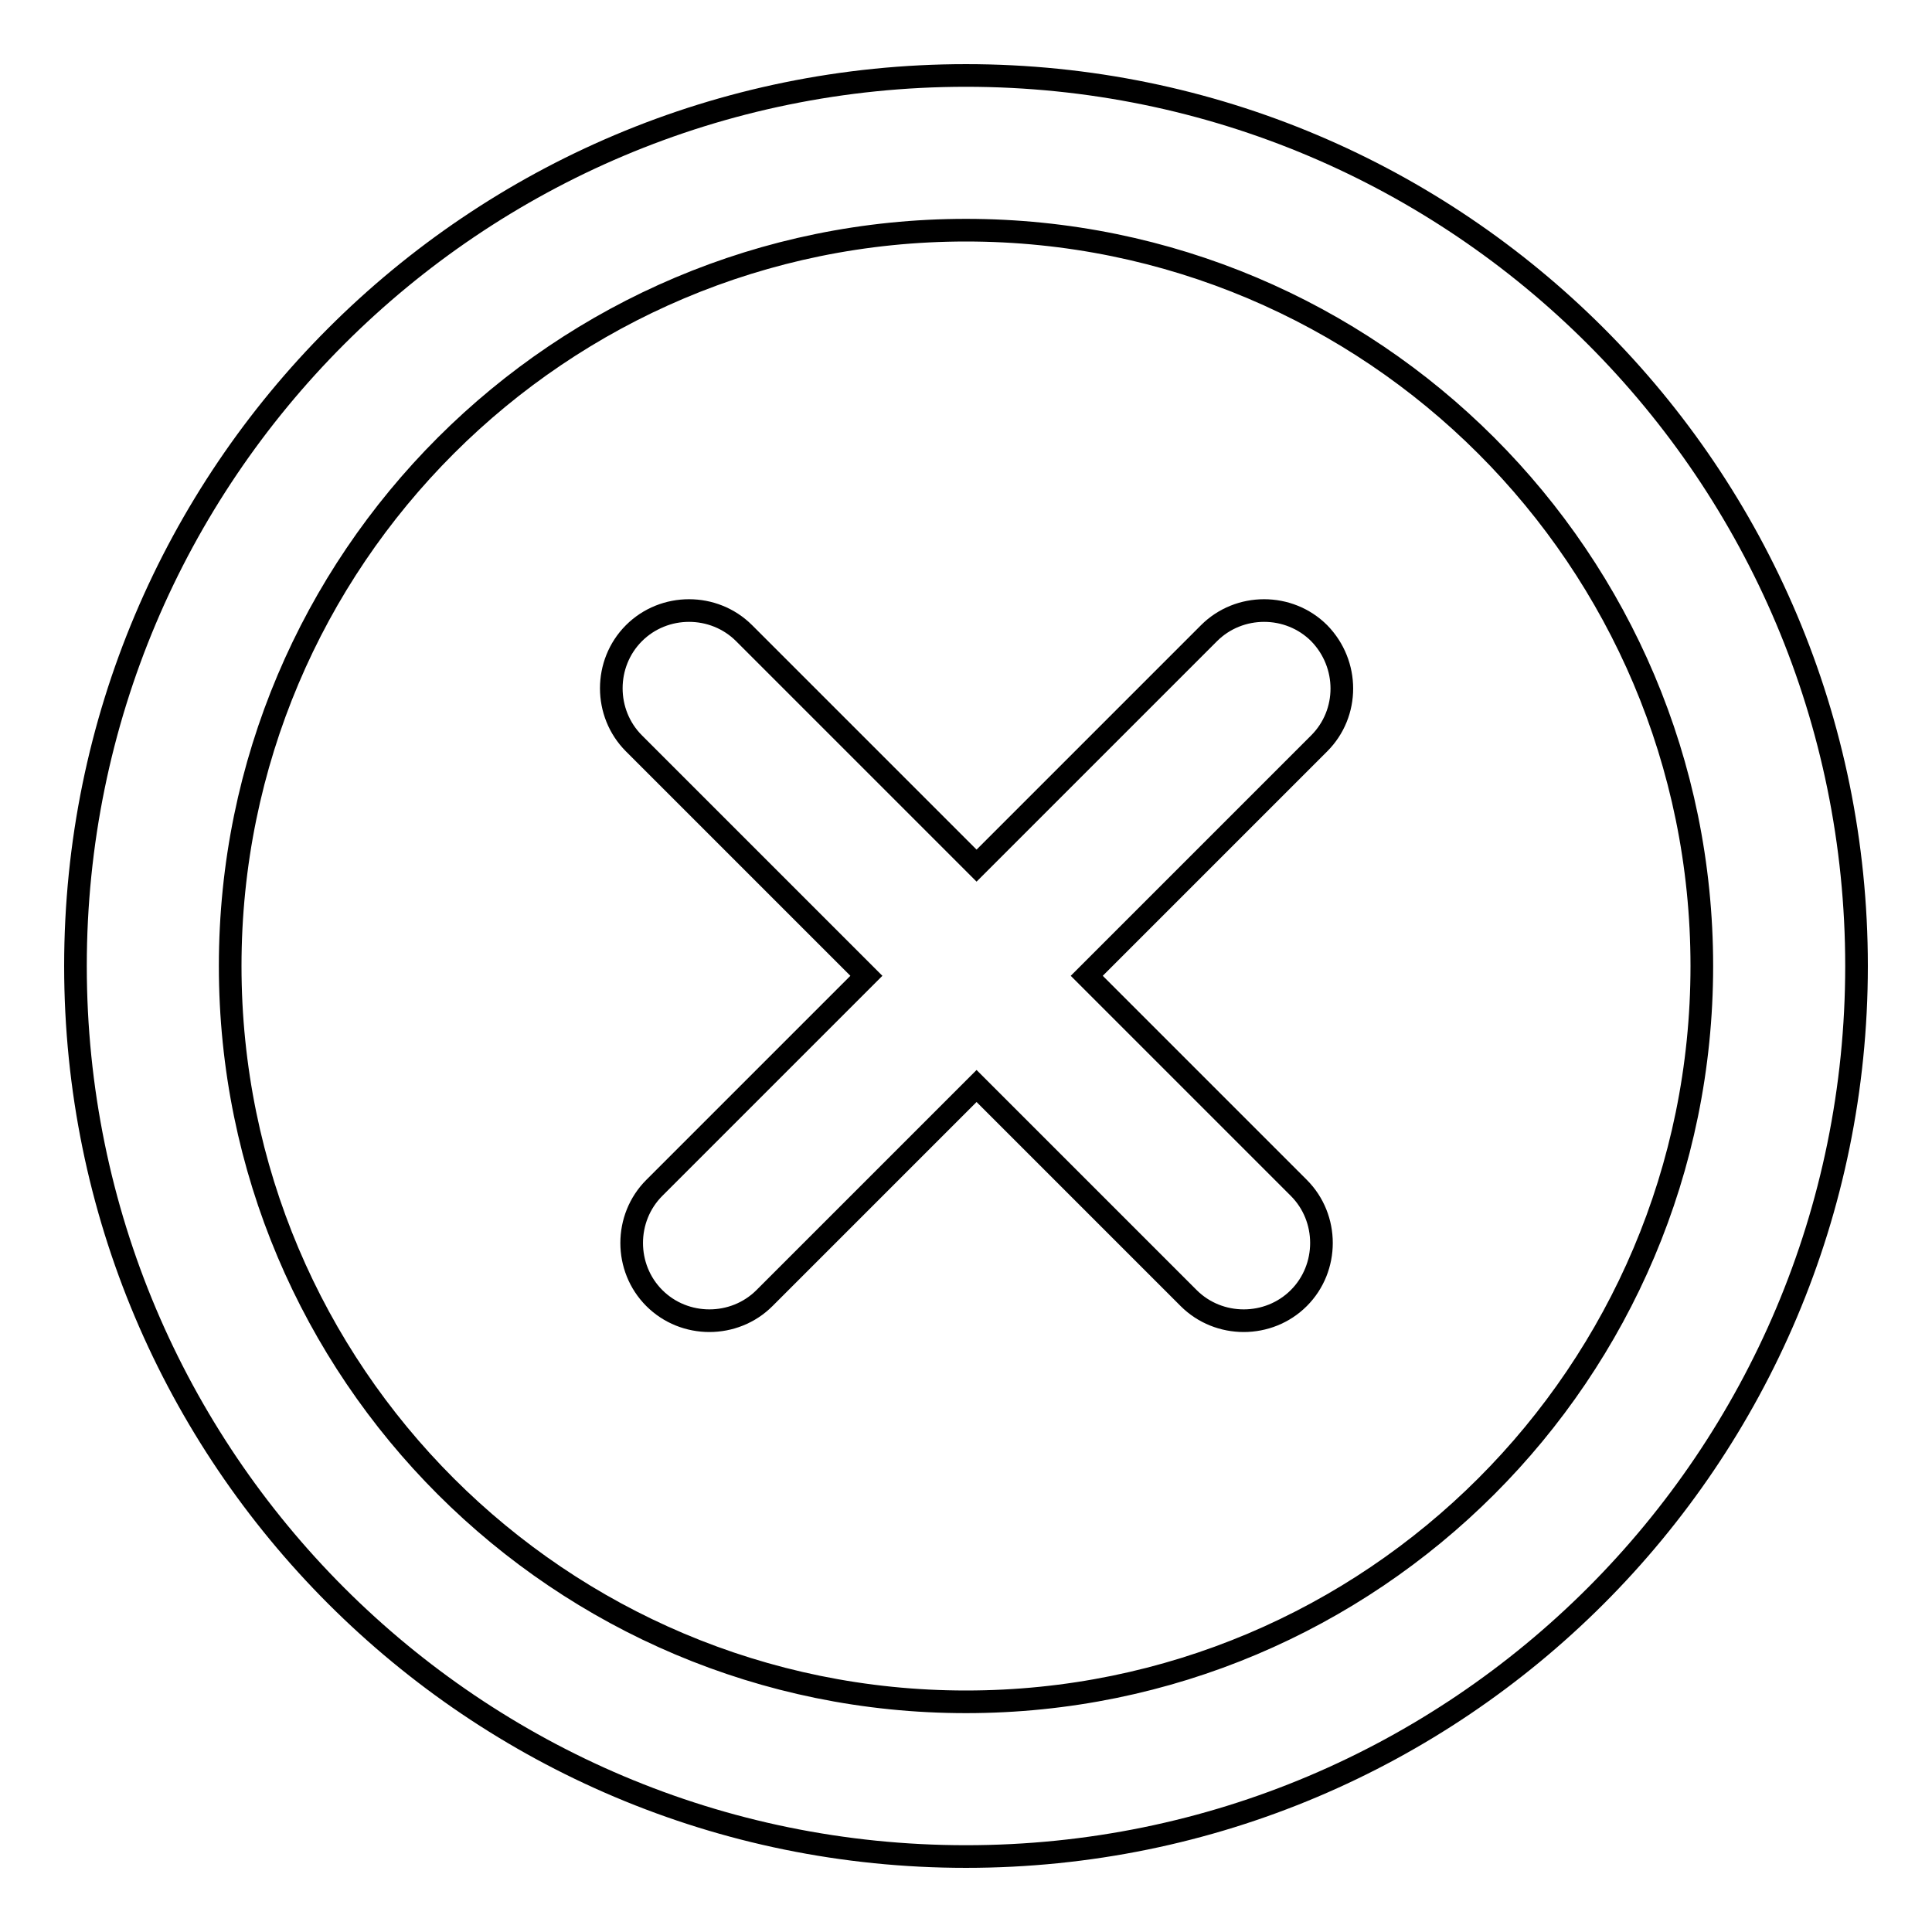 <?xml version="1.0" encoding="utf-8"?>
<!-- Svg Vector Icons : http://www.onlinewebfonts.com/icon -->
<!DOCTYPE svg PUBLIC "-//W3C//DTD SVG 1.1//EN" "http://www.w3.org/Graphics/SVG/1.1/DTD/svg11.dtd">
<svg version="1.1" xmlns="http://www.w3.org/2000/svg" xmlns:xlink="http://www.w3.org/1999/xlink" x="0px" y="0px" viewBox="0 0 256 256" enable-background="new 0 0 256 256" xml:space="preserve">
<g><g><path stroke-width="3" fill-opacity="0" stroke="#000000"  d="M128,10C62.8,10,10,62.8,10,128c0,65.2,52.8,118,118,118c65.2,0,118-52.8,118-118C246,62.8,193.2,10,128,10z M128,225.5c-53.8,0-97.5-43.6-97.5-97.5S74.2,30.5,128,30.5s97.5,43.6,97.5,97.5S181.8,225.5,128,225.5z M174.8,83.9c-4-4-10.6-4-14.6,0l-30.8,30.8L98.6,83.9c-4-4-10.6-4-14.6,0c-4,4-4,10.6,0,14.6l30.8,30.8l-28.1,28.1c-4,4-4,10.6,0,14.6l0,0c4,4,10.6,4,14.6,0l28.1-28.1l28.1,28.1c4,4,10.6,4,14.6,0c4-4,4-10.6,0-14.6L144,129.3l30.8-30.8C178.8,94.5,178.8,88,174.8,83.9z"/></g></g>
</svg>